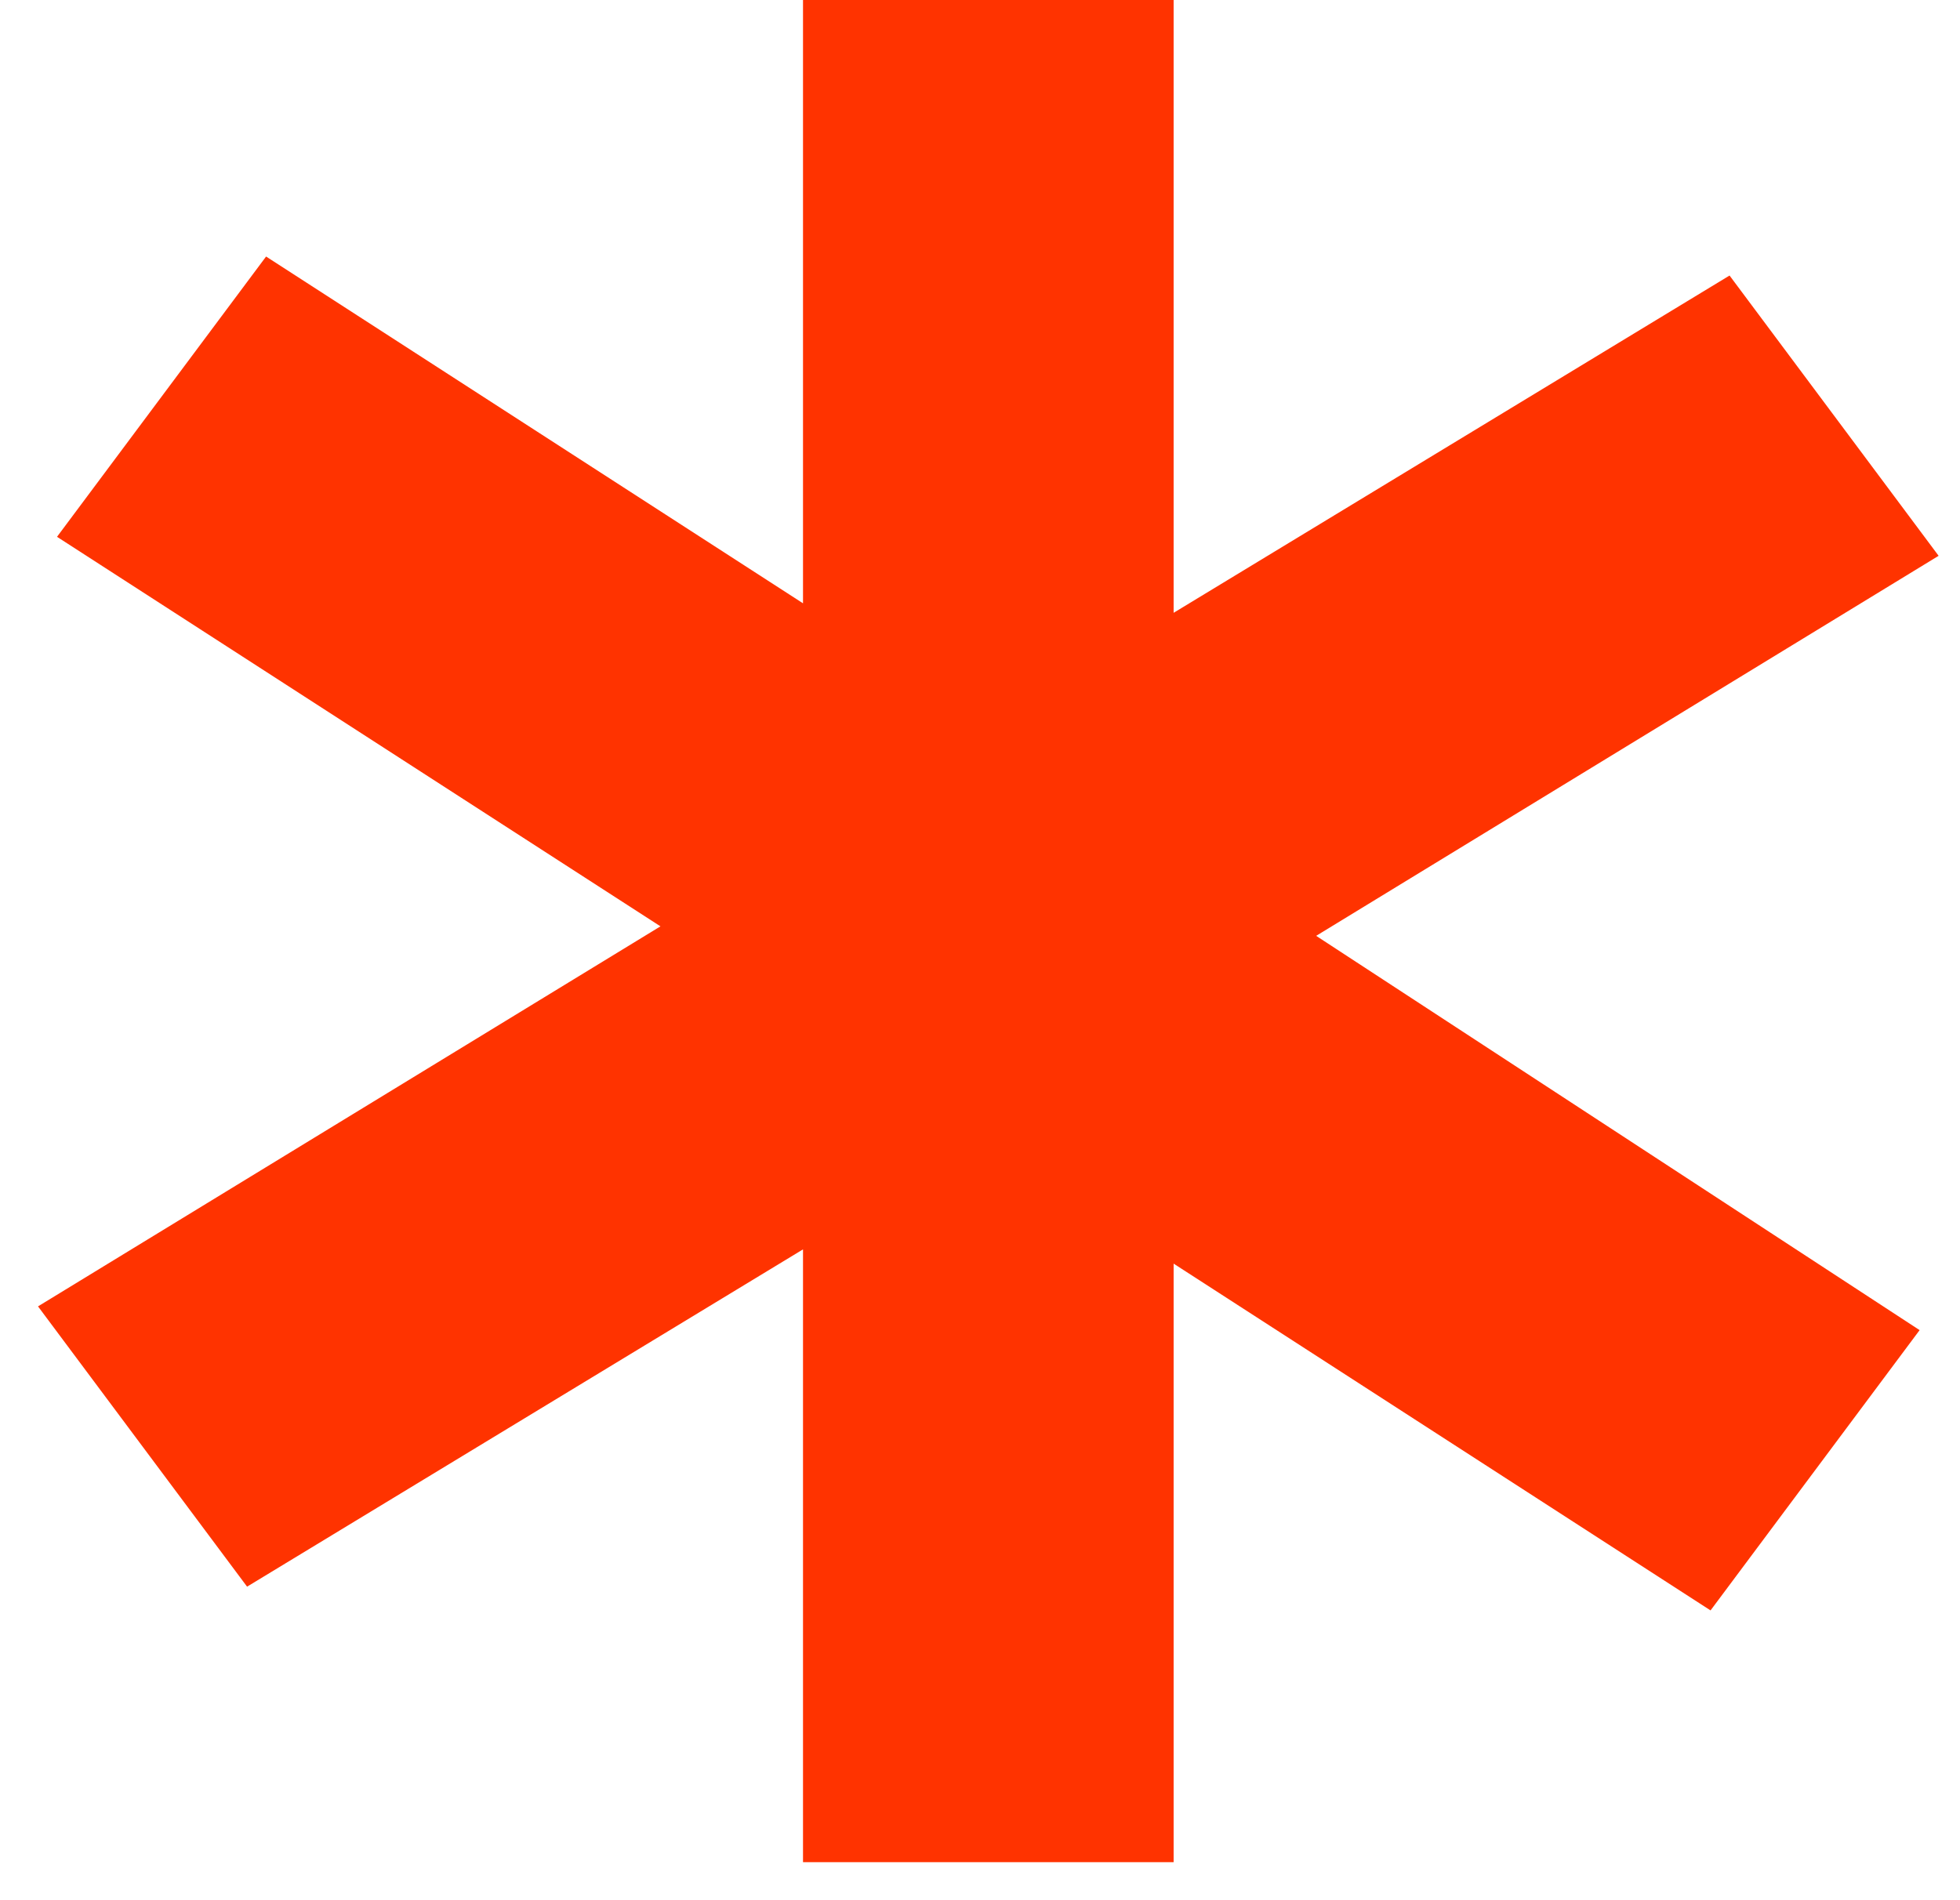 <?xml version="1.0" encoding="UTF-8"?> <svg xmlns="http://www.w3.org/2000/svg" width="33" height="32" viewBox="0 0 33 32" fill="none"><path d="M13.52 31.36V21.04L4.16 26.72L0.64 22L11.12 15.6L0.96 9.04L4.48 4.32L13.52 10.16V0H19.76V10.32L29.12 4.64L32.64 9.36L22.16 15.76L32.32 22.4L28.8 27.12L19.76 21.28V31.36H13.52Z" fill="#FF3300"></path></svg> 